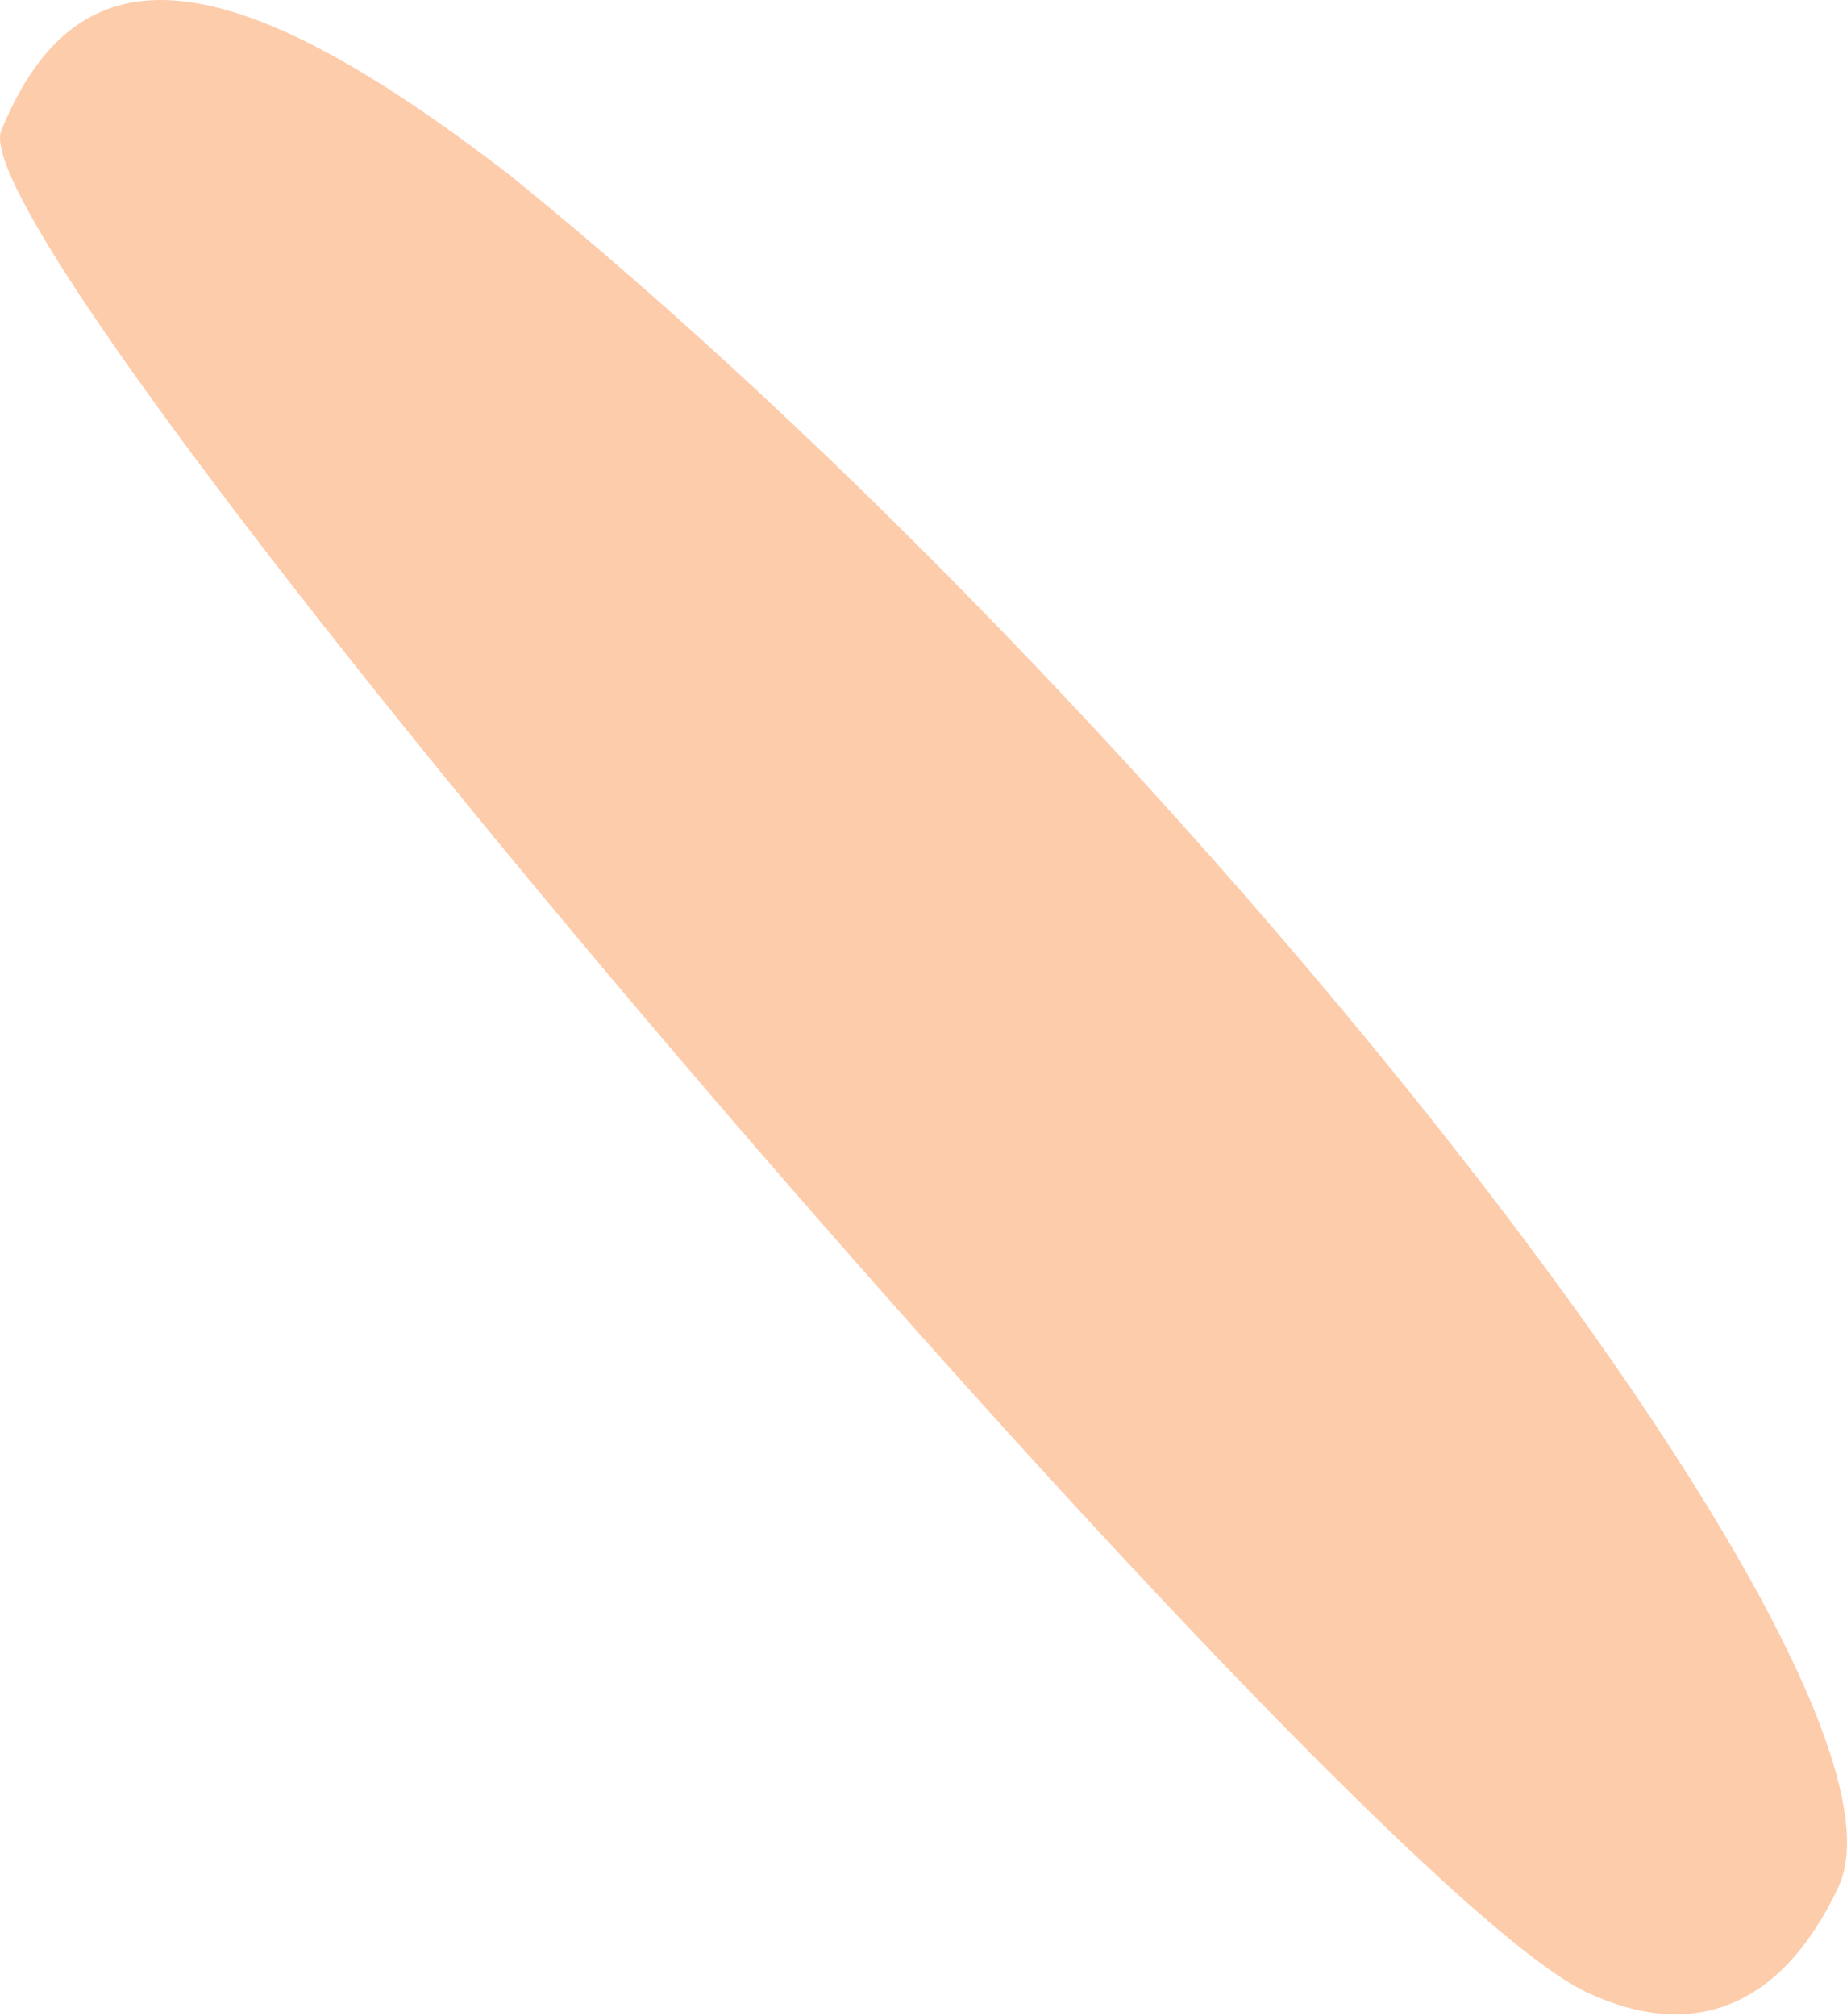 <?xml version="1.0" encoding="UTF-8"?> <svg xmlns="http://www.w3.org/2000/svg" width="33" height="36" viewBox="0 0 33 36" fill="none"> <path d="M9.145 3.156C20.855 12.65 34.604 29.951 32.847 33.691C31.823 35.873 30.219 36.452 28.349 35.573C23.986 33.524 -1.072 4.254 0.036 2.301C1.417 -1.045 4.121 -0.726 9.145 3.156Z" fill="#FDCCAB"></path> </svg> 